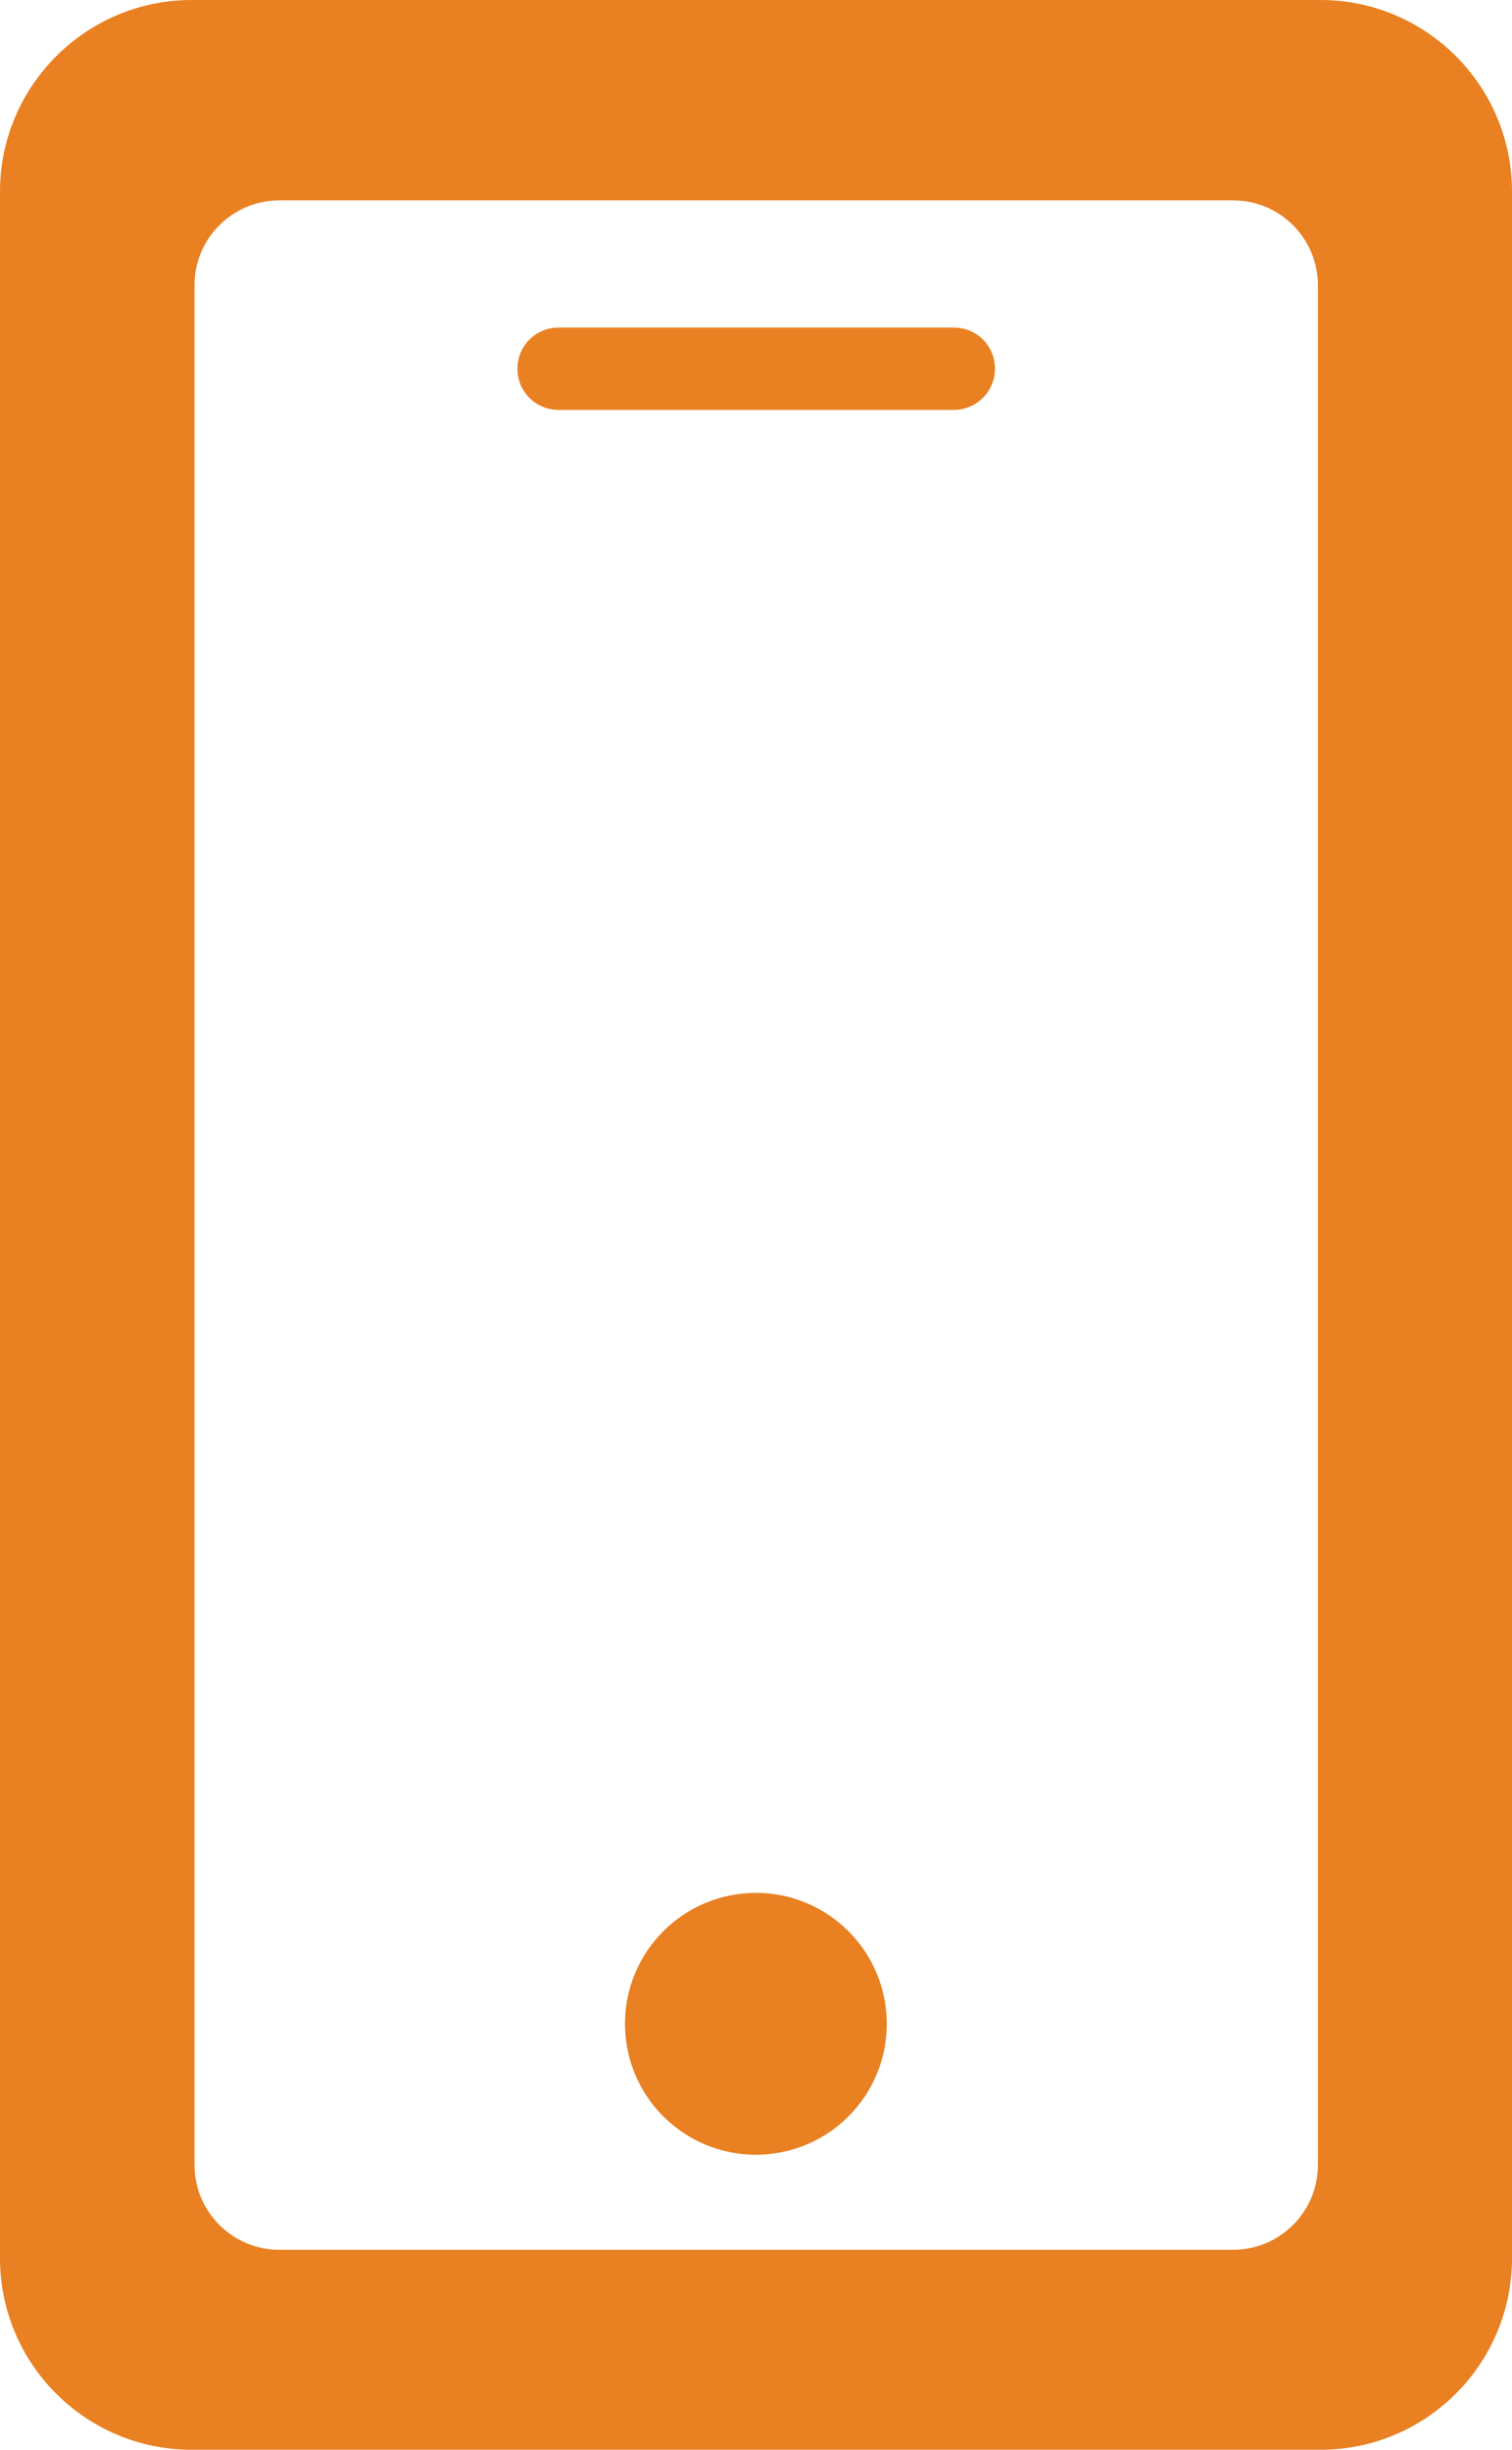 <?xml version="1.0" encoding="utf-8"?>
<!-- Generator: Adobe Illustrator 25.1.0, SVG Export Plug-In . SVG Version: 6.00 Build 0)  -->
<svg version="1.1" id="Ebene_1" xmlns="http://www.w3.org/2000/svg" xmlns:xlink="http://www.w3.org/1999/xlink" x="0px" y="0px"
	 viewBox="0 0 363.8 589.4" style="enable-background:new 0 0 363.8 589.4;" xml:space="preserve">
<style type="text/css">
	.st0{fill:#E98021;}
</style>
<g>
	<path class="st0" d="M317.7,0H46.1C20.7,0,0,20.7,0,46.1v497.1c0,25.5,20.7,46.1,46.1,46.1h271.6c25.5,0,46.1-20.7,46.1-46.1V46.1
		C363.8,20.7,343.2,0,317.7,0z M317.1,520.8c0,11.3-9.2,20.4-20.4,20.4H67.2c-11.3,0-20.4-9.2-20.4-20.4V68.6
		c0-11.3,9.2-20.4,20.4-20.4h229.5c11.3,0,20.4,9.2,20.4,20.4V520.8z"/>
	
		<ellipse transform="matrix(0.995 -9.853791e-02 9.853791e-02 0.995 -47.095 20.295)" class="st0" cx="181.9" cy="486.9" rx="31.5" ry="31.5"/>
</g>
<path class="st0" d="M229.5,98.6h-95.1c-5.5,0-9.9-4.4-9.9-9.9v0c0-5.5,4.4-9.9,9.9-9.9h95.1c5.5,0,9.9,4.4,9.9,9.9v0
	C239.4,94.2,234.9,98.6,229.5,98.6z"/>
</svg>
